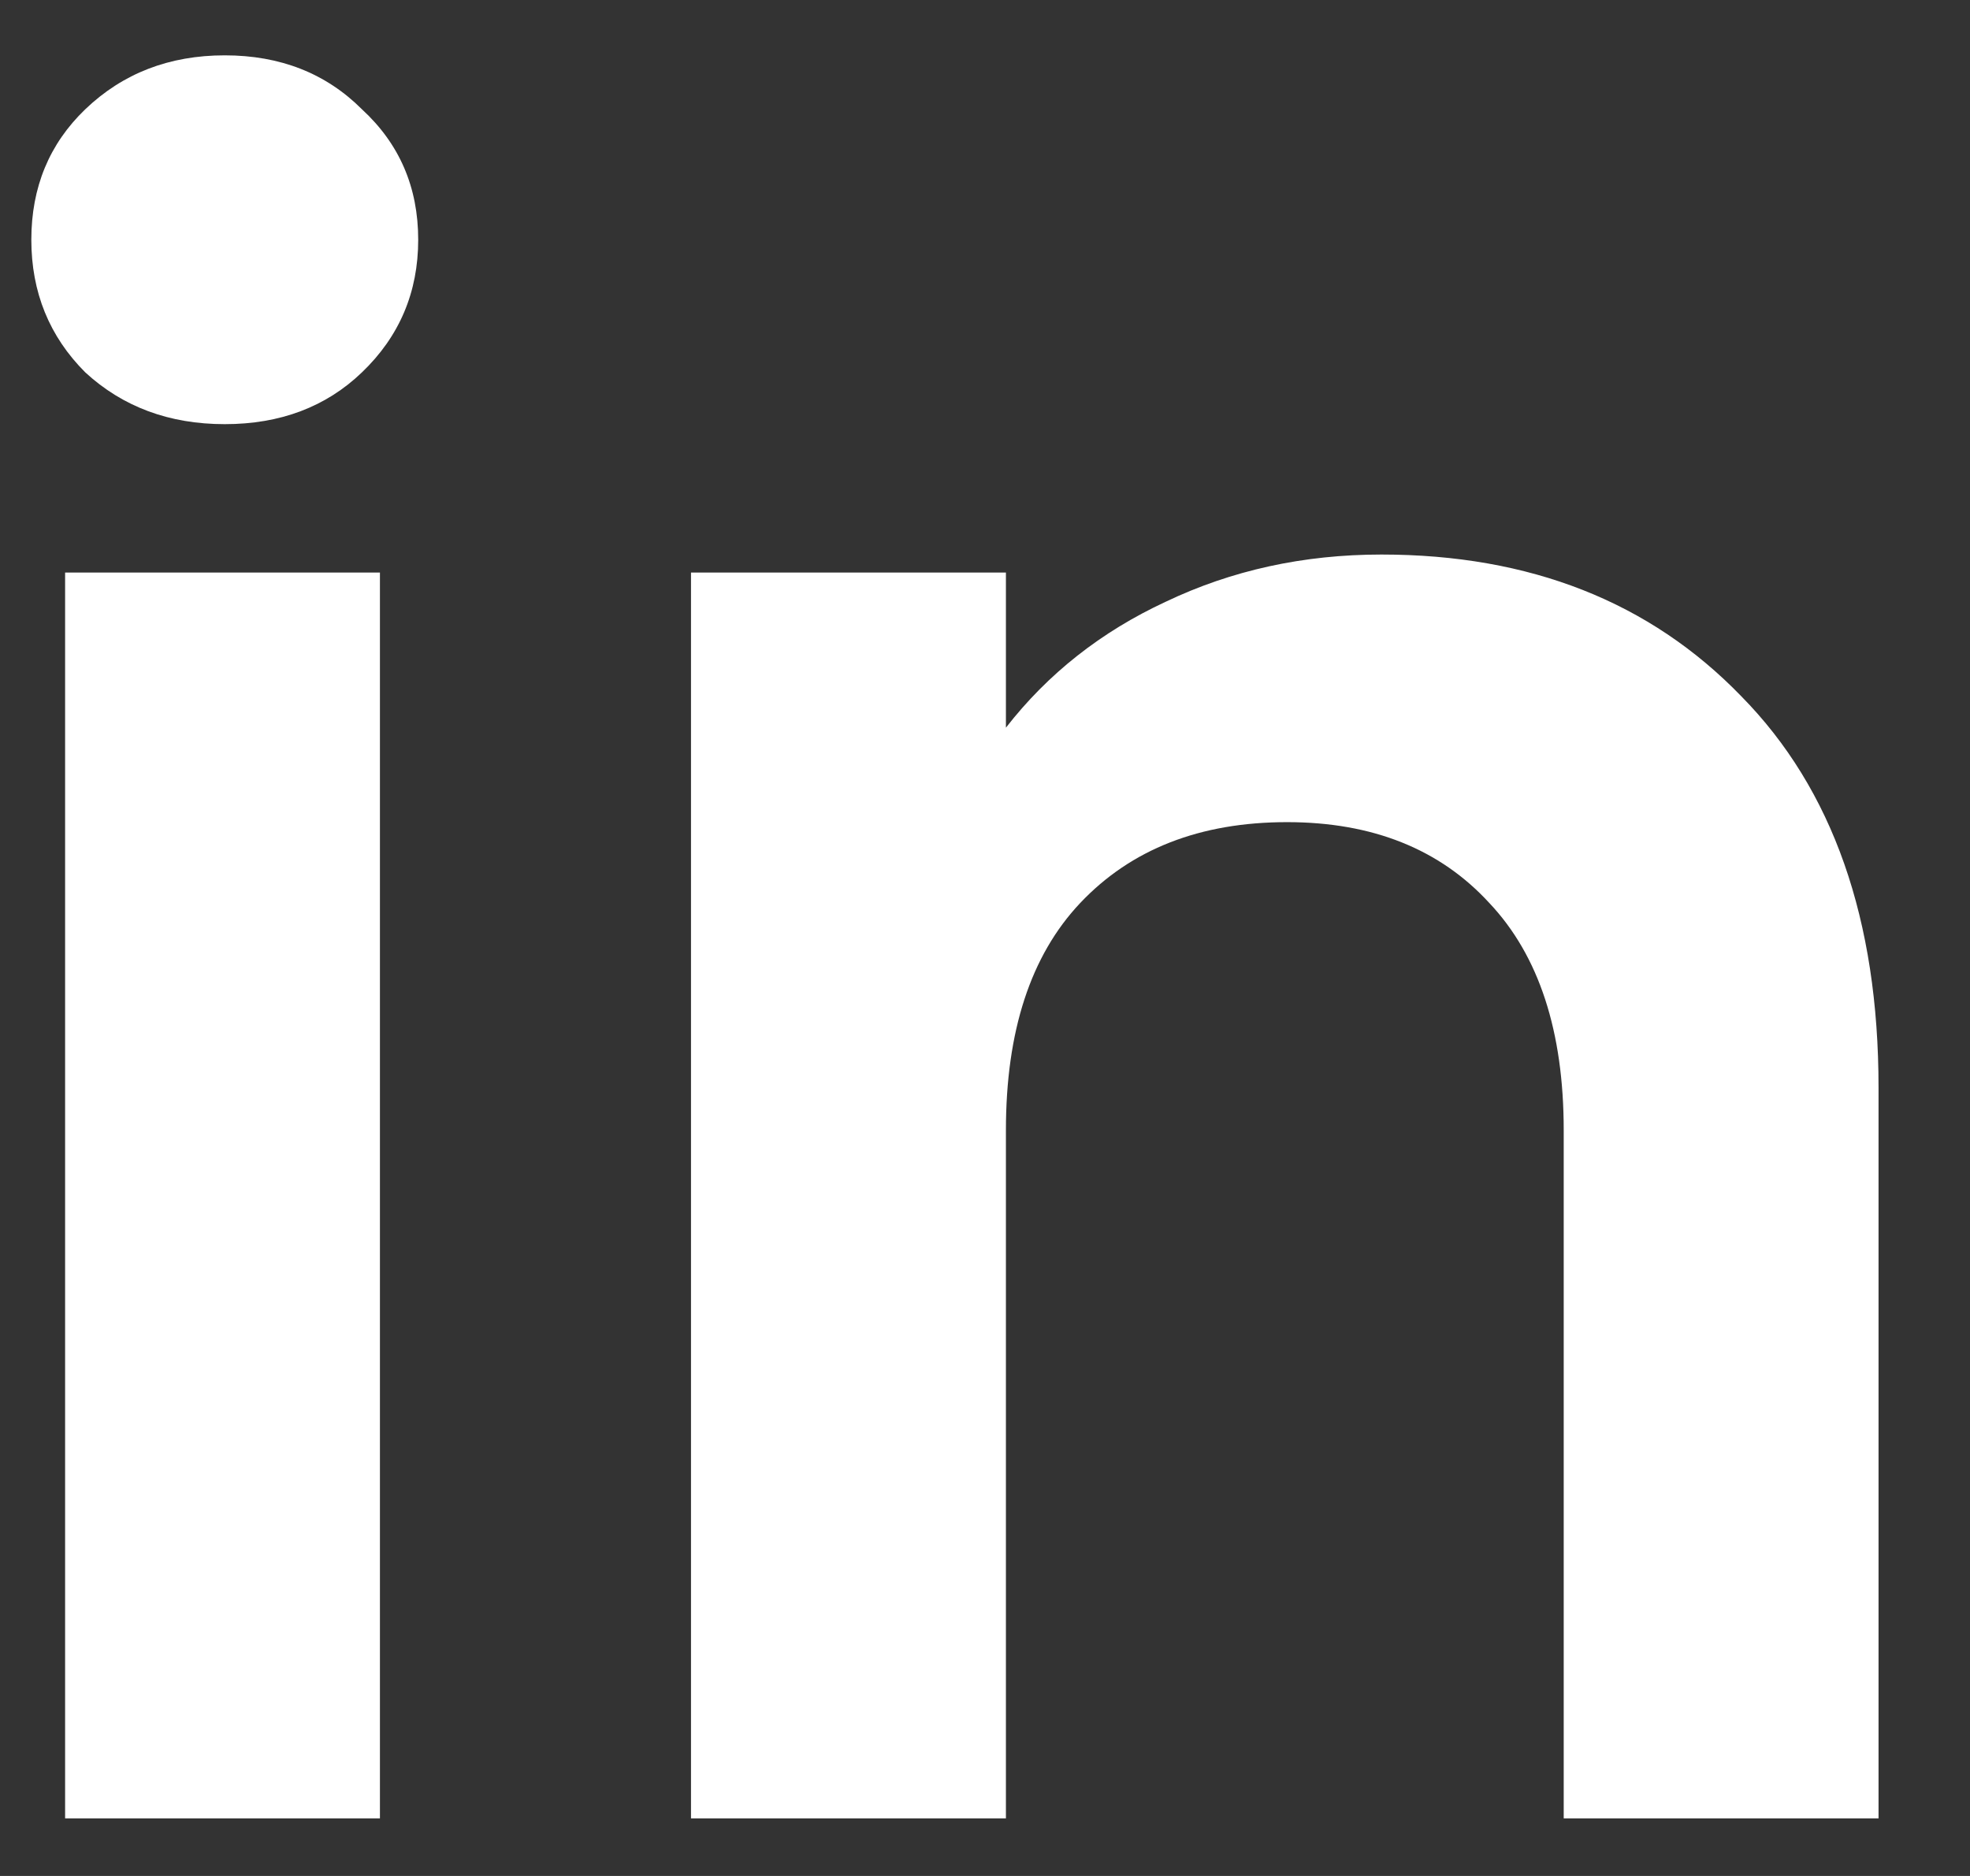 <?xml version="1.0" encoding="UTF-8"?>
<svg xmlns="http://www.w3.org/2000/svg" width="21" height="20" viewBox="0 0 21 20" fill="none">
  <rect x="0" y="0" width="21" height="20" fill="#333333" stroke="none"/>
  <path d="M14.726 5.912C16.309 5.912 17.588 6.416 18.562 7.423C19.538 8.414 20.025 9.804 20.025 11.594V19.386H16.669V12.05C16.669 10.995 16.405 10.188 15.877 9.628C15.35 9.053 14.631 8.765 13.72 8.765C12.793 8.765 12.057 9.053 11.514 9.628C10.986 10.188 10.723 10.995 10.723 12.05V19.386H7.366V6.104H10.723V7.758C11.17 7.183 11.738 6.735 12.425 6.416C13.128 6.08 13.895 5.912 14.726 5.912Z" fill="white"></path>
  <path d="M2.396 4.522C1.804 4.522 1.309 4.338 0.909 3.97C0.526 3.587 0.334 3.115 0.334 2.556C0.334 1.996 0.526 1.533 0.909 1.165C1.309 0.782 1.804 0.59 2.396 0.59C2.987 0.59 3.475 0.782 3.858 1.165C4.258 1.533 4.458 1.996 4.458 2.556C4.458 3.115 4.258 3.587 3.858 3.97C3.475 4.338 2.987 4.522 2.396 4.522ZM4.05 6.104V19.386H0.694V6.104H4.05Z" fill="white"></path>
</svg>
